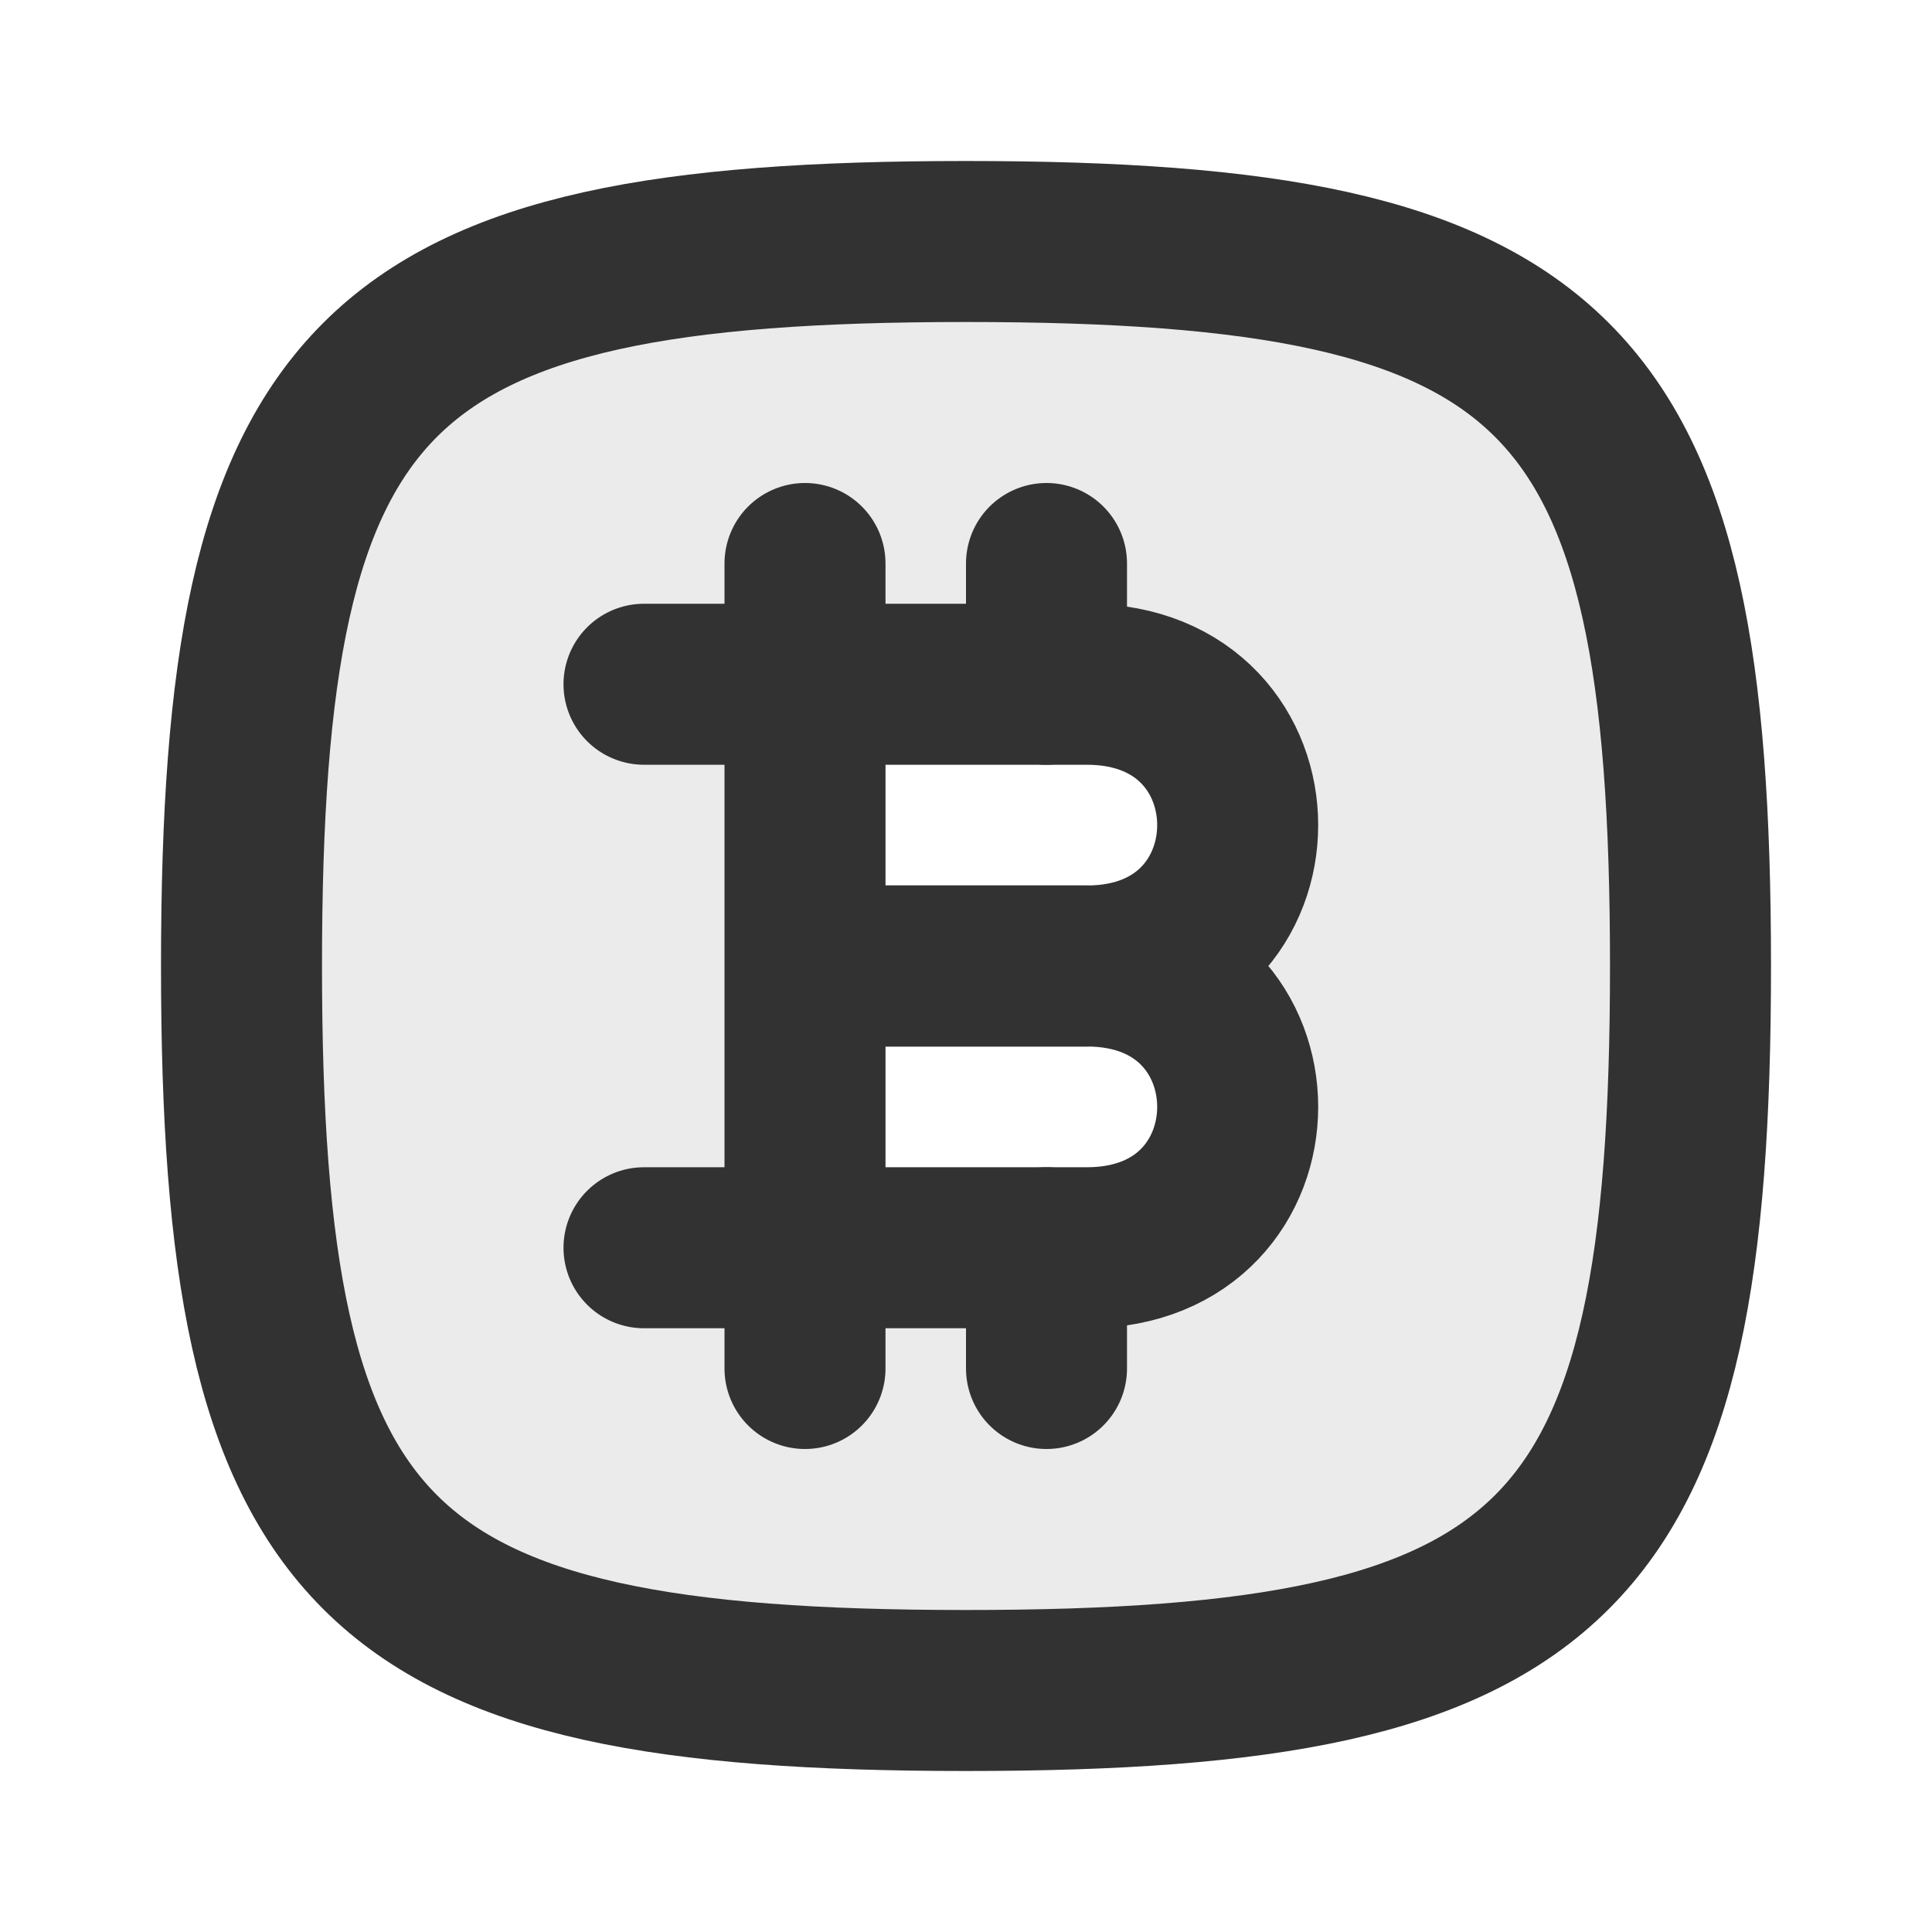 <?xml version="1.0" encoding="utf-8"?><!-- Скачано с сайта svg4.ru / Downloaded from svg4.ru -->
<svg width="800px" height="800px" viewBox="0 0 24 24" fill="none" xmlns="http://www.w3.org/2000/svg">
<path d="M8 8.5H13.5C16 8.5 16 12 13.5 12H10.5" stroke="#323232" stroke-width="2" stroke-linecap="round" stroke-linejoin="round"/>
<path d="M10.5 12H13.5C16 12 16 15.5 13.5 15.5H8" stroke="#323232" stroke-width="2" stroke-linecap="round" stroke-linejoin="round"/>
<path d="M10 17V7" stroke="#323232" stroke-width="2" stroke-linecap="round" stroke-linejoin="round"/>
<path d="M13 8.5V7" stroke="#323232" stroke-width="2" stroke-linecap="round" stroke-linejoin="round"/>
<path d="M13 17V15.5" stroke="#323232" stroke-width="2" stroke-linecap="round" stroke-linejoin="round"/>
<path d="M3 12C3 4.588 4.588 3 12 3C19.412 3 21 4.588 21 12C21 19.412 19.412 21 12 21C4.588 21 3 19.412 3 12Z" stroke="#323232" stroke-width="2"/>
<path opacity="0.1" fill-rule="evenodd" clip-rule="evenodd" d="M12 3C4.588 3 3 4.588 3 12C3 19.412 4.588 21 12 21C19.412 21 21 19.412 21 12C21 4.588 19.412 3 12 3ZM8 8.25C7.862 8.25 7.75 8.362 7.75 8.5C7.75 8.638 7.862 8.75 8 8.75H9.75V15.25H8C7.862 15.25 7.75 15.362 7.75 15.5C7.75 15.638 7.862 15.75 8 15.75H9.75V17C9.75 17.138 9.862 17.25 10 17.25C10.138 17.25 10.25 17.138 10.25 17V15.75H12.75V17C12.75 17.138 12.862 17.25 13 17.25C13.138 17.25 13.25 17.138 13.25 17V15.75H13.5C14.187 15.75 14.723 15.508 15.087 15.126C15.448 14.747 15.625 14.246 15.625 13.75C15.625 13.254 15.448 12.753 15.087 12.374C14.947 12.227 14.78 12.1 14.589 12C14.78 11.9 14.947 11.773 15.087 11.626C15.448 11.247 15.625 10.746 15.625 10.25C15.625 9.754 15.448 9.253 15.087 8.874C14.723 8.492 14.187 8.25 13.5 8.25H13.25V7C13.25 6.862 13.138 6.75 13 6.75C12.862 6.75 12.75 6.862 12.75 7V8.25H10.25V7C10.25 6.862 10.138 6.75 10 6.75C9.862 6.75 9.75 6.862 9.75 7V8.25H8Z" fill="#323232"/>
</svg>